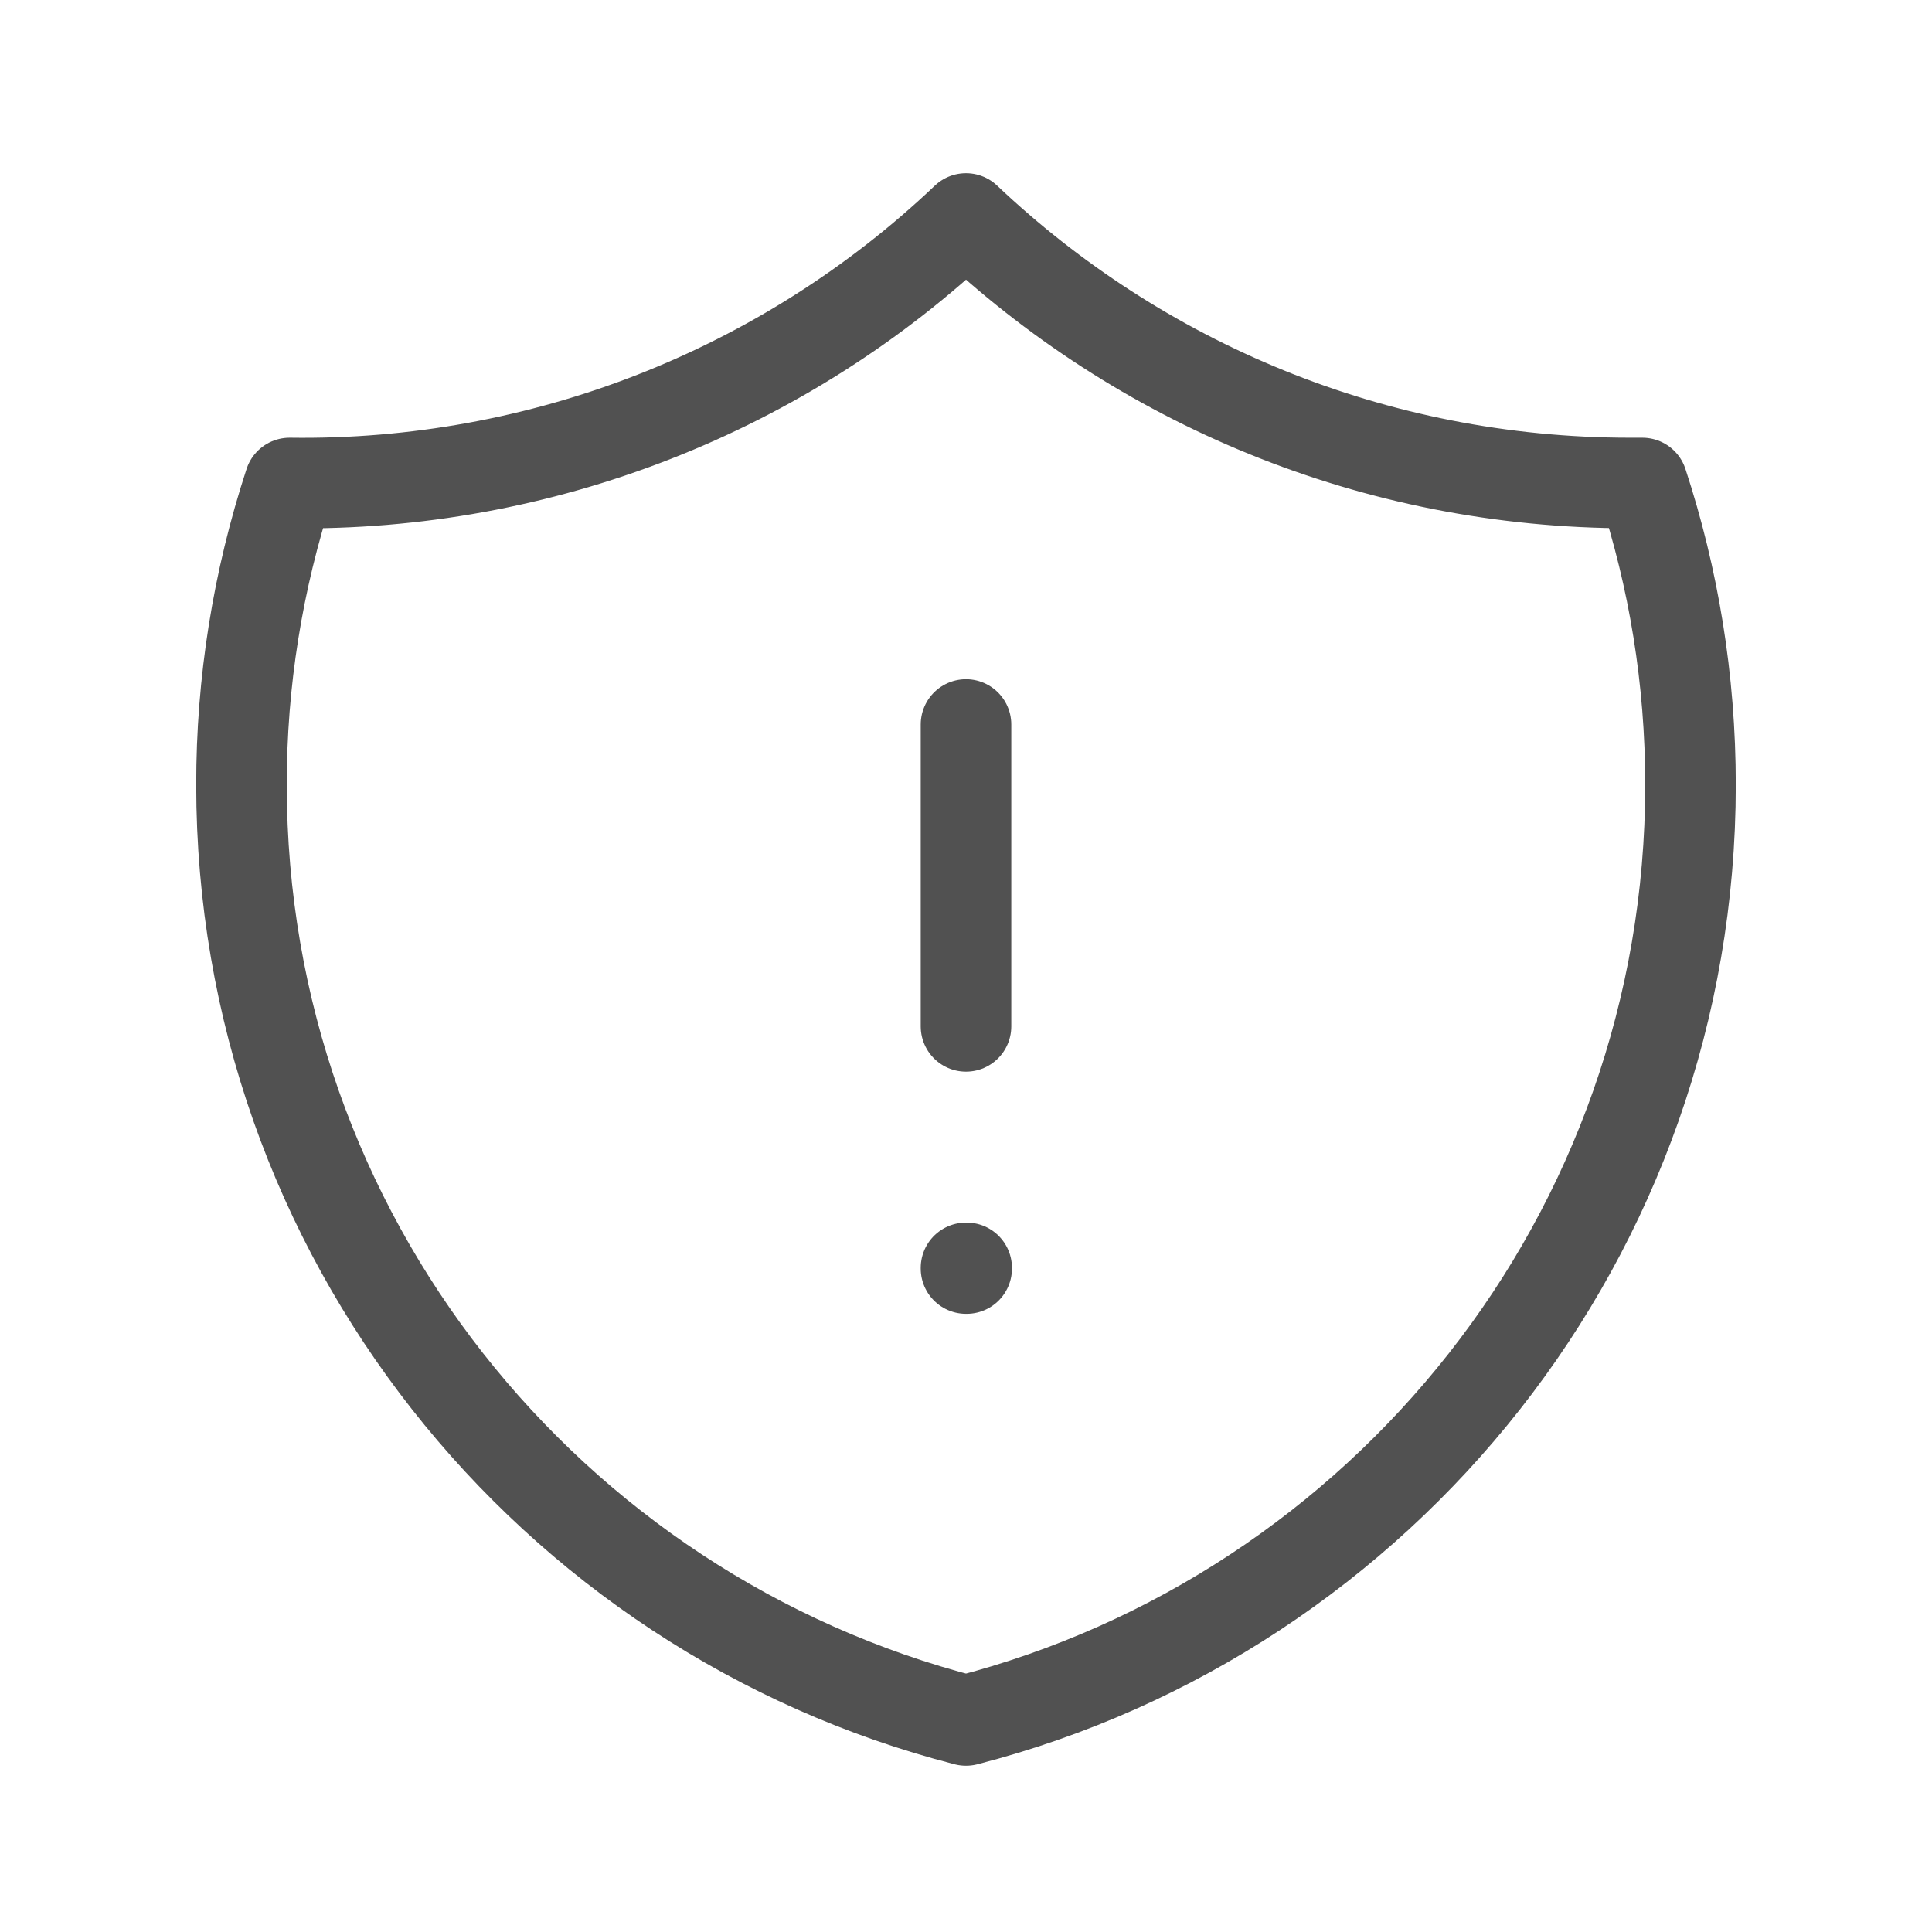 <svg width="32" height="32" viewBox="0 0 32 32" fill="none" xmlns="http://www.w3.org/2000/svg">
<path d="M16 12V17M16 3.619C12.981 6.486 8.96 8.058 4.797 8C4.268 9.614 3.998 11.302 4 13C4 20.456 9.099 26.72 16 28.496C22.901 26.72 28 20.456 28 13C28 11.253 27.72 9.573 27.203 8H27C22.739 8 18.867 6.333 16 3.619ZM16 21H16.011V21.011H16V21Z" stroke="#515151" stroke-width="1.5" stroke-linecap="round" stroke-linejoin="round"/>
</svg>
